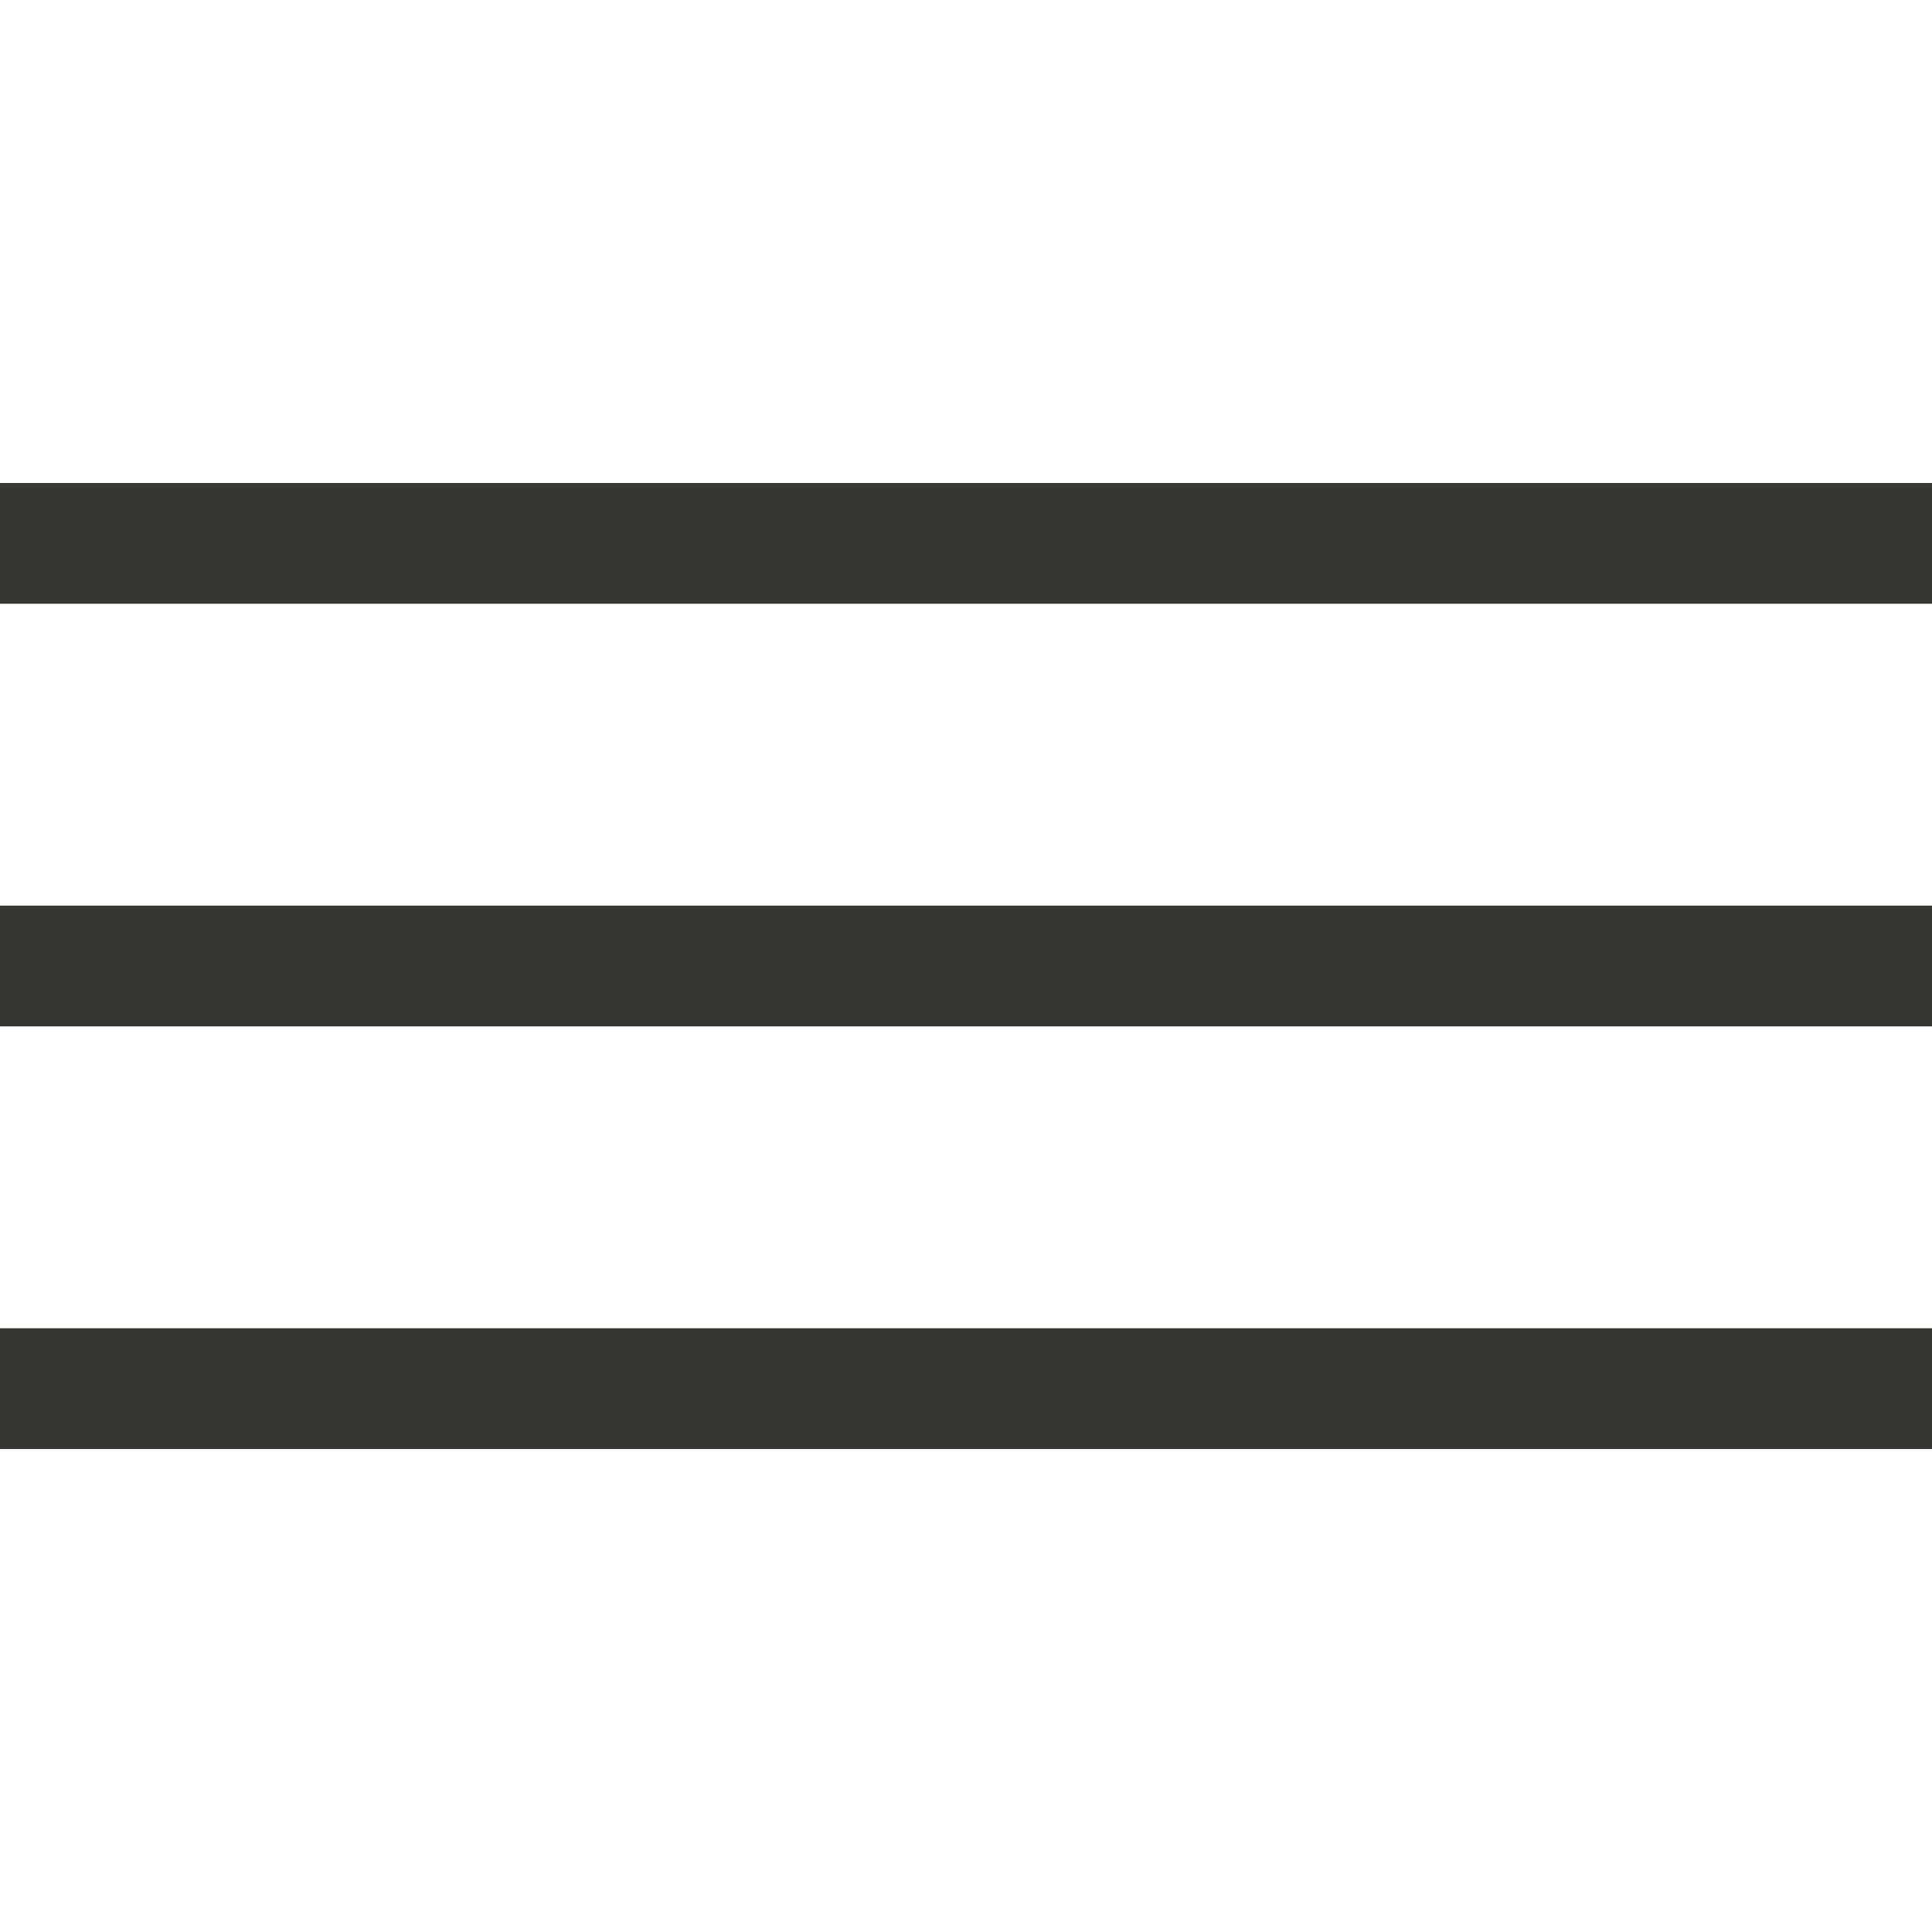 <?xml version="1.0" encoding="UTF-8"?> <svg xmlns="http://www.w3.org/2000/svg" width="32" height="32" viewBox="0 0 32 32" fill="none"><rect y="8" width="32" height="2" fill="#393734"></rect><rect y="15" width="32" height="2" fill="#393734"></rect><rect y="22" width="32" height="2" fill="#393734"></rect></svg> 